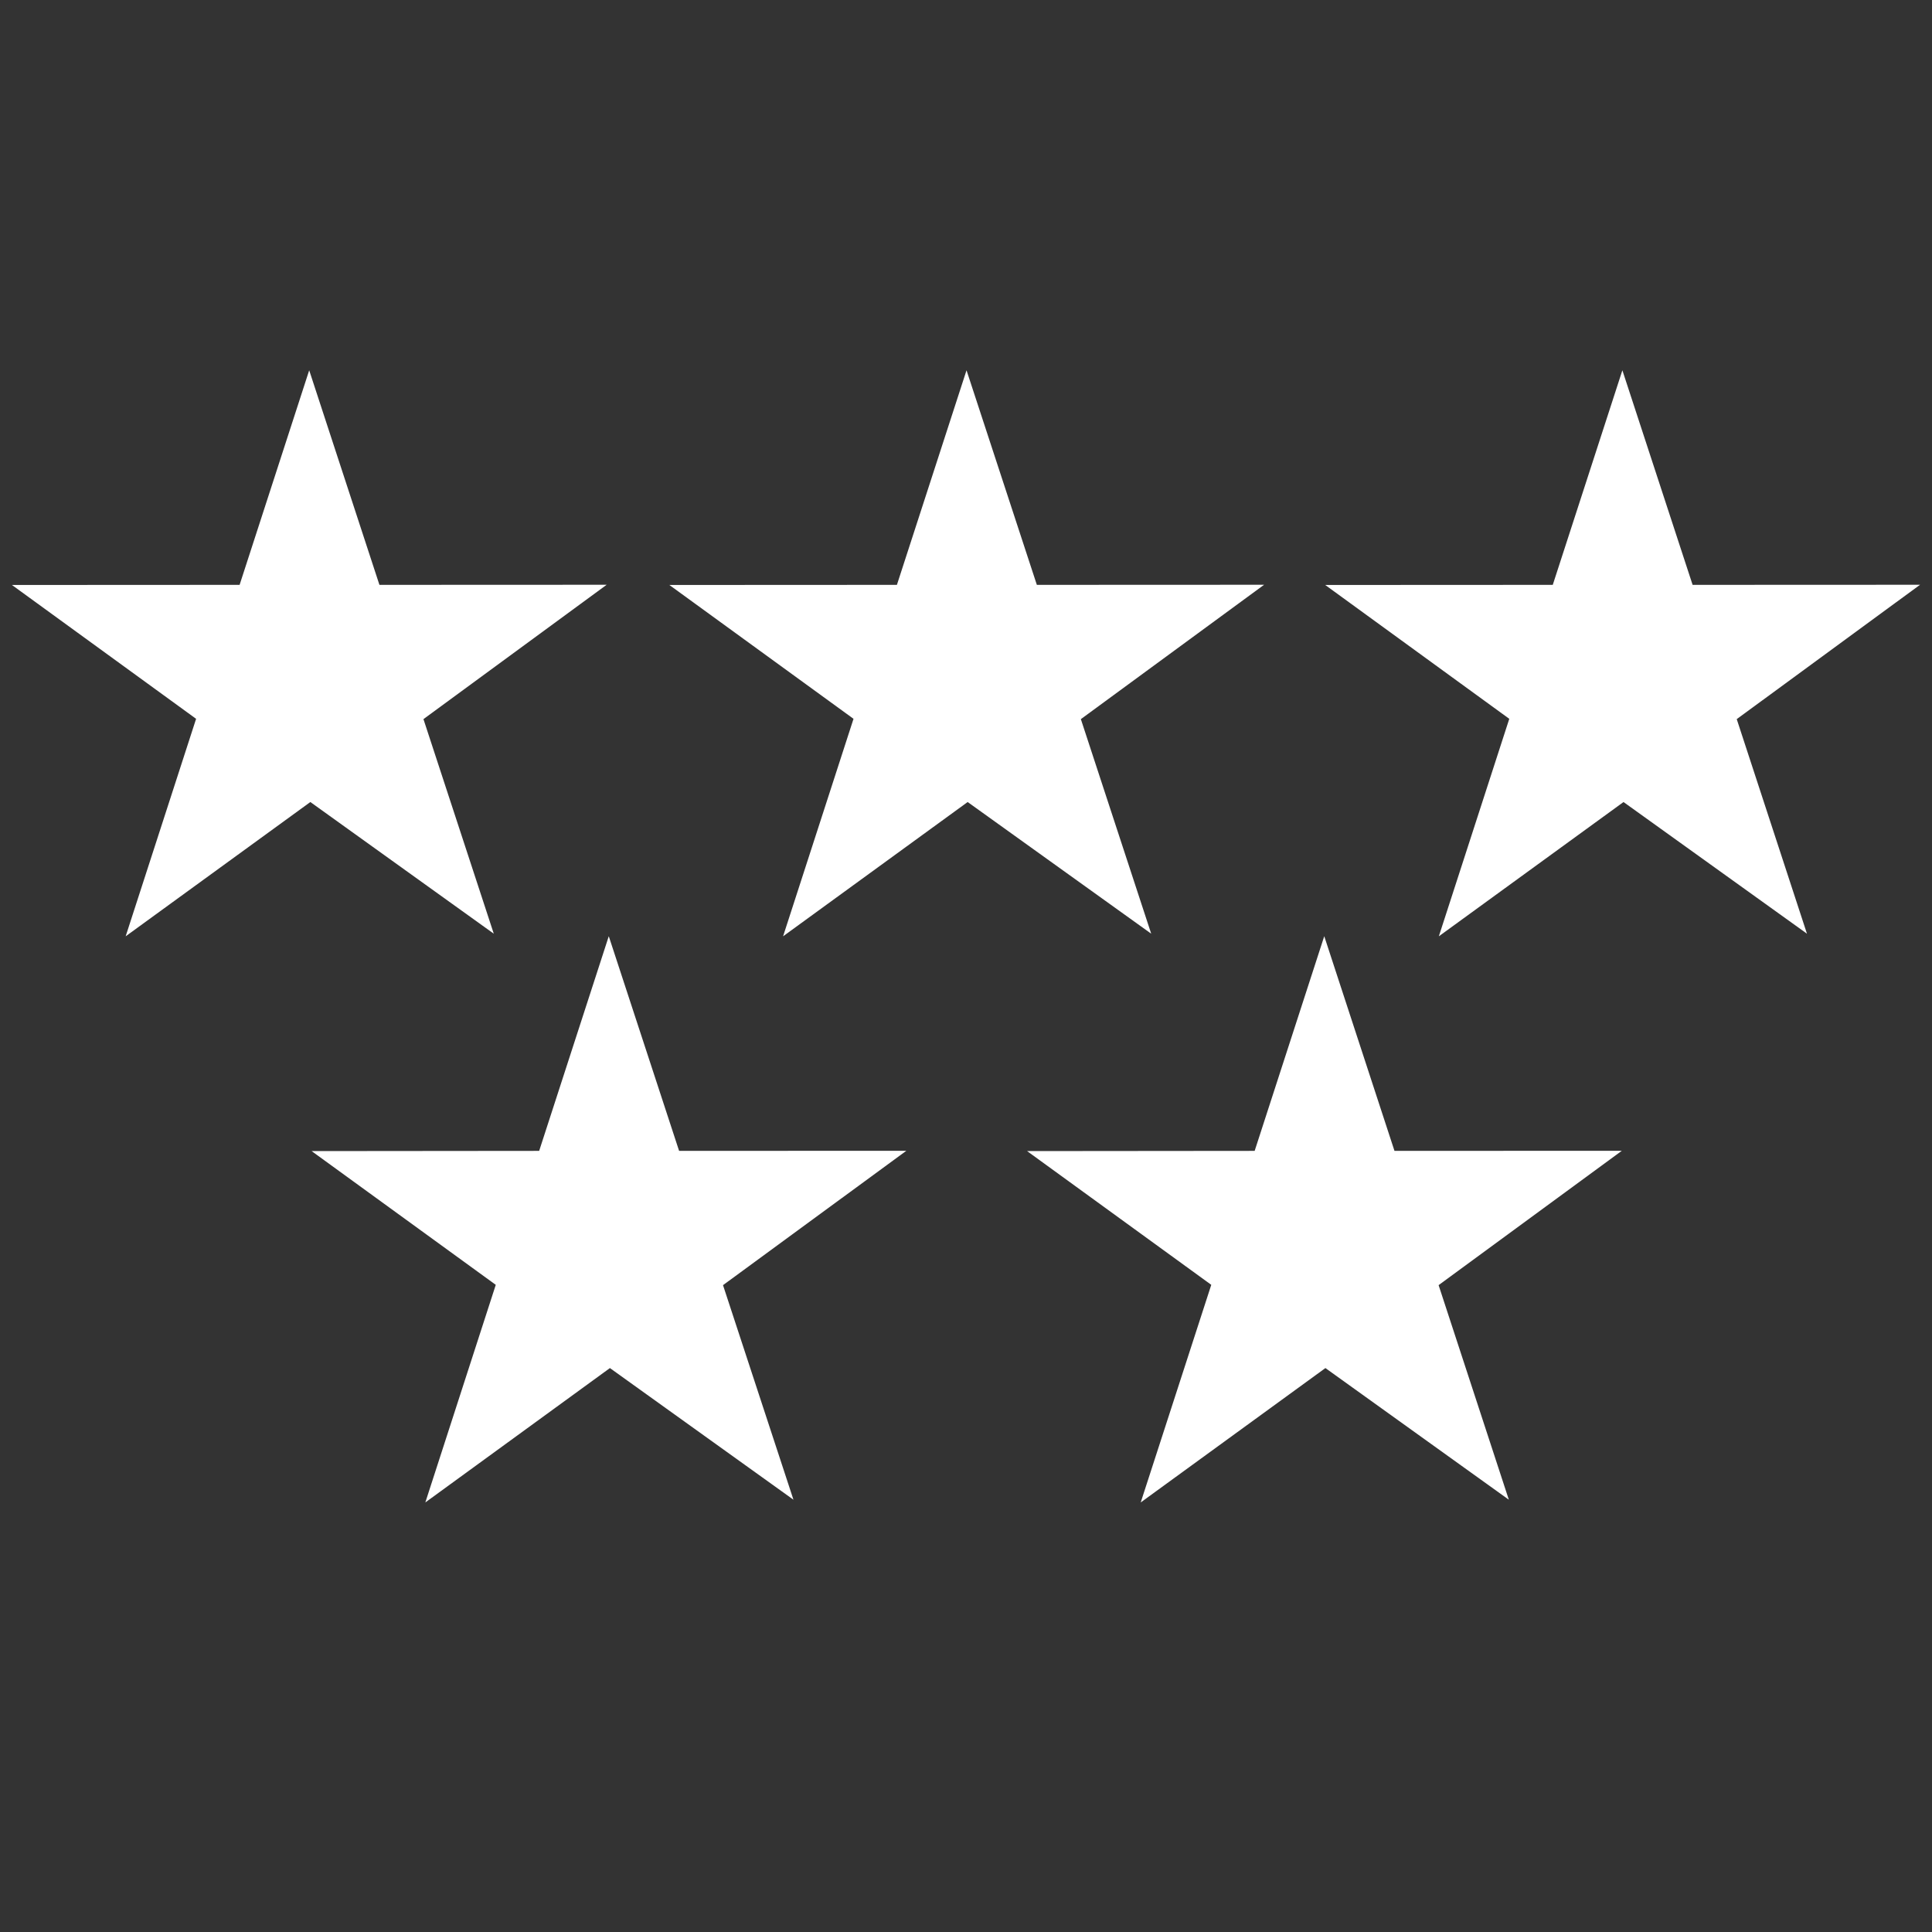 <?xml version="1.0" encoding="UTF-8"?>
<svg width="100px" height="100px" viewBox="0 0 100 100" version="1.1" xmlns="http://www.w3.org/2000/svg" xmlns:xlink="http://www.w3.org/1999/xlink">
    <rect x="0" y="0" width="100" height="100" fill="#333333" stroke="none"/>
    <!-- Generator: Sketch 48.1 (47250) - http://www.bohemiancoding.com/sketch -->
    <title>icon-support@3x</title>
    <desc>Created with Sketch.</desc>
    <defs></defs>
    <g id="Symbols" stroke="none" stroke-width="1" fill="none" fill-rule="evenodd">
        <g id="icon-support" fill="#FFFFFF" fill-rule="nonzero">
            <g id="np_five-stars_249093_000000" transform="translate(0, 19)">
                <polygon id="Shape" points="31.401 11.267 19.639 11.272 16.004 0.166 12.402 11.272 0.618 11.278 10.15 18.206 6.504 29.463 16.064 22.513 25.558 29.328 21.918 18.222"></polygon>
                <polygon id="Shape" points="65.429 11.267 53.667 11.272 50.027 0.166 46.424 11.272 34.646 11.278 44.178 18.206 40.532 29.463 50.086 22.513 59.586 29.328 55.945 18.222"></polygon>
                <polygon id="Shape" points="46.913 40.564 35.15 40.569 31.51 29.458 27.907 40.569 16.129 40.58 25.661 47.503 22.015 58.766 31.569 51.811 41.069 58.625 37.423 47.519"></polygon>
                <polygon id="Shape" points="99.382 11.267 87.609 11.272 83.974 0.166 80.371 11.272 68.593 11.278 78.12 18.206 74.474 29.463 84.033 22.513 93.528 29.328 89.893 18.222"></polygon>
                <polygon id="Shape" points="83.946 40.564 72.178 40.569 68.543 29.458 64.941 40.569 53.162 40.58 62.695 47.503 59.043 58.766 68.603 51.811 78.097 58.625 74.462 47.519"></polygon>
            </g>
        </g>
    </g>
</svg>